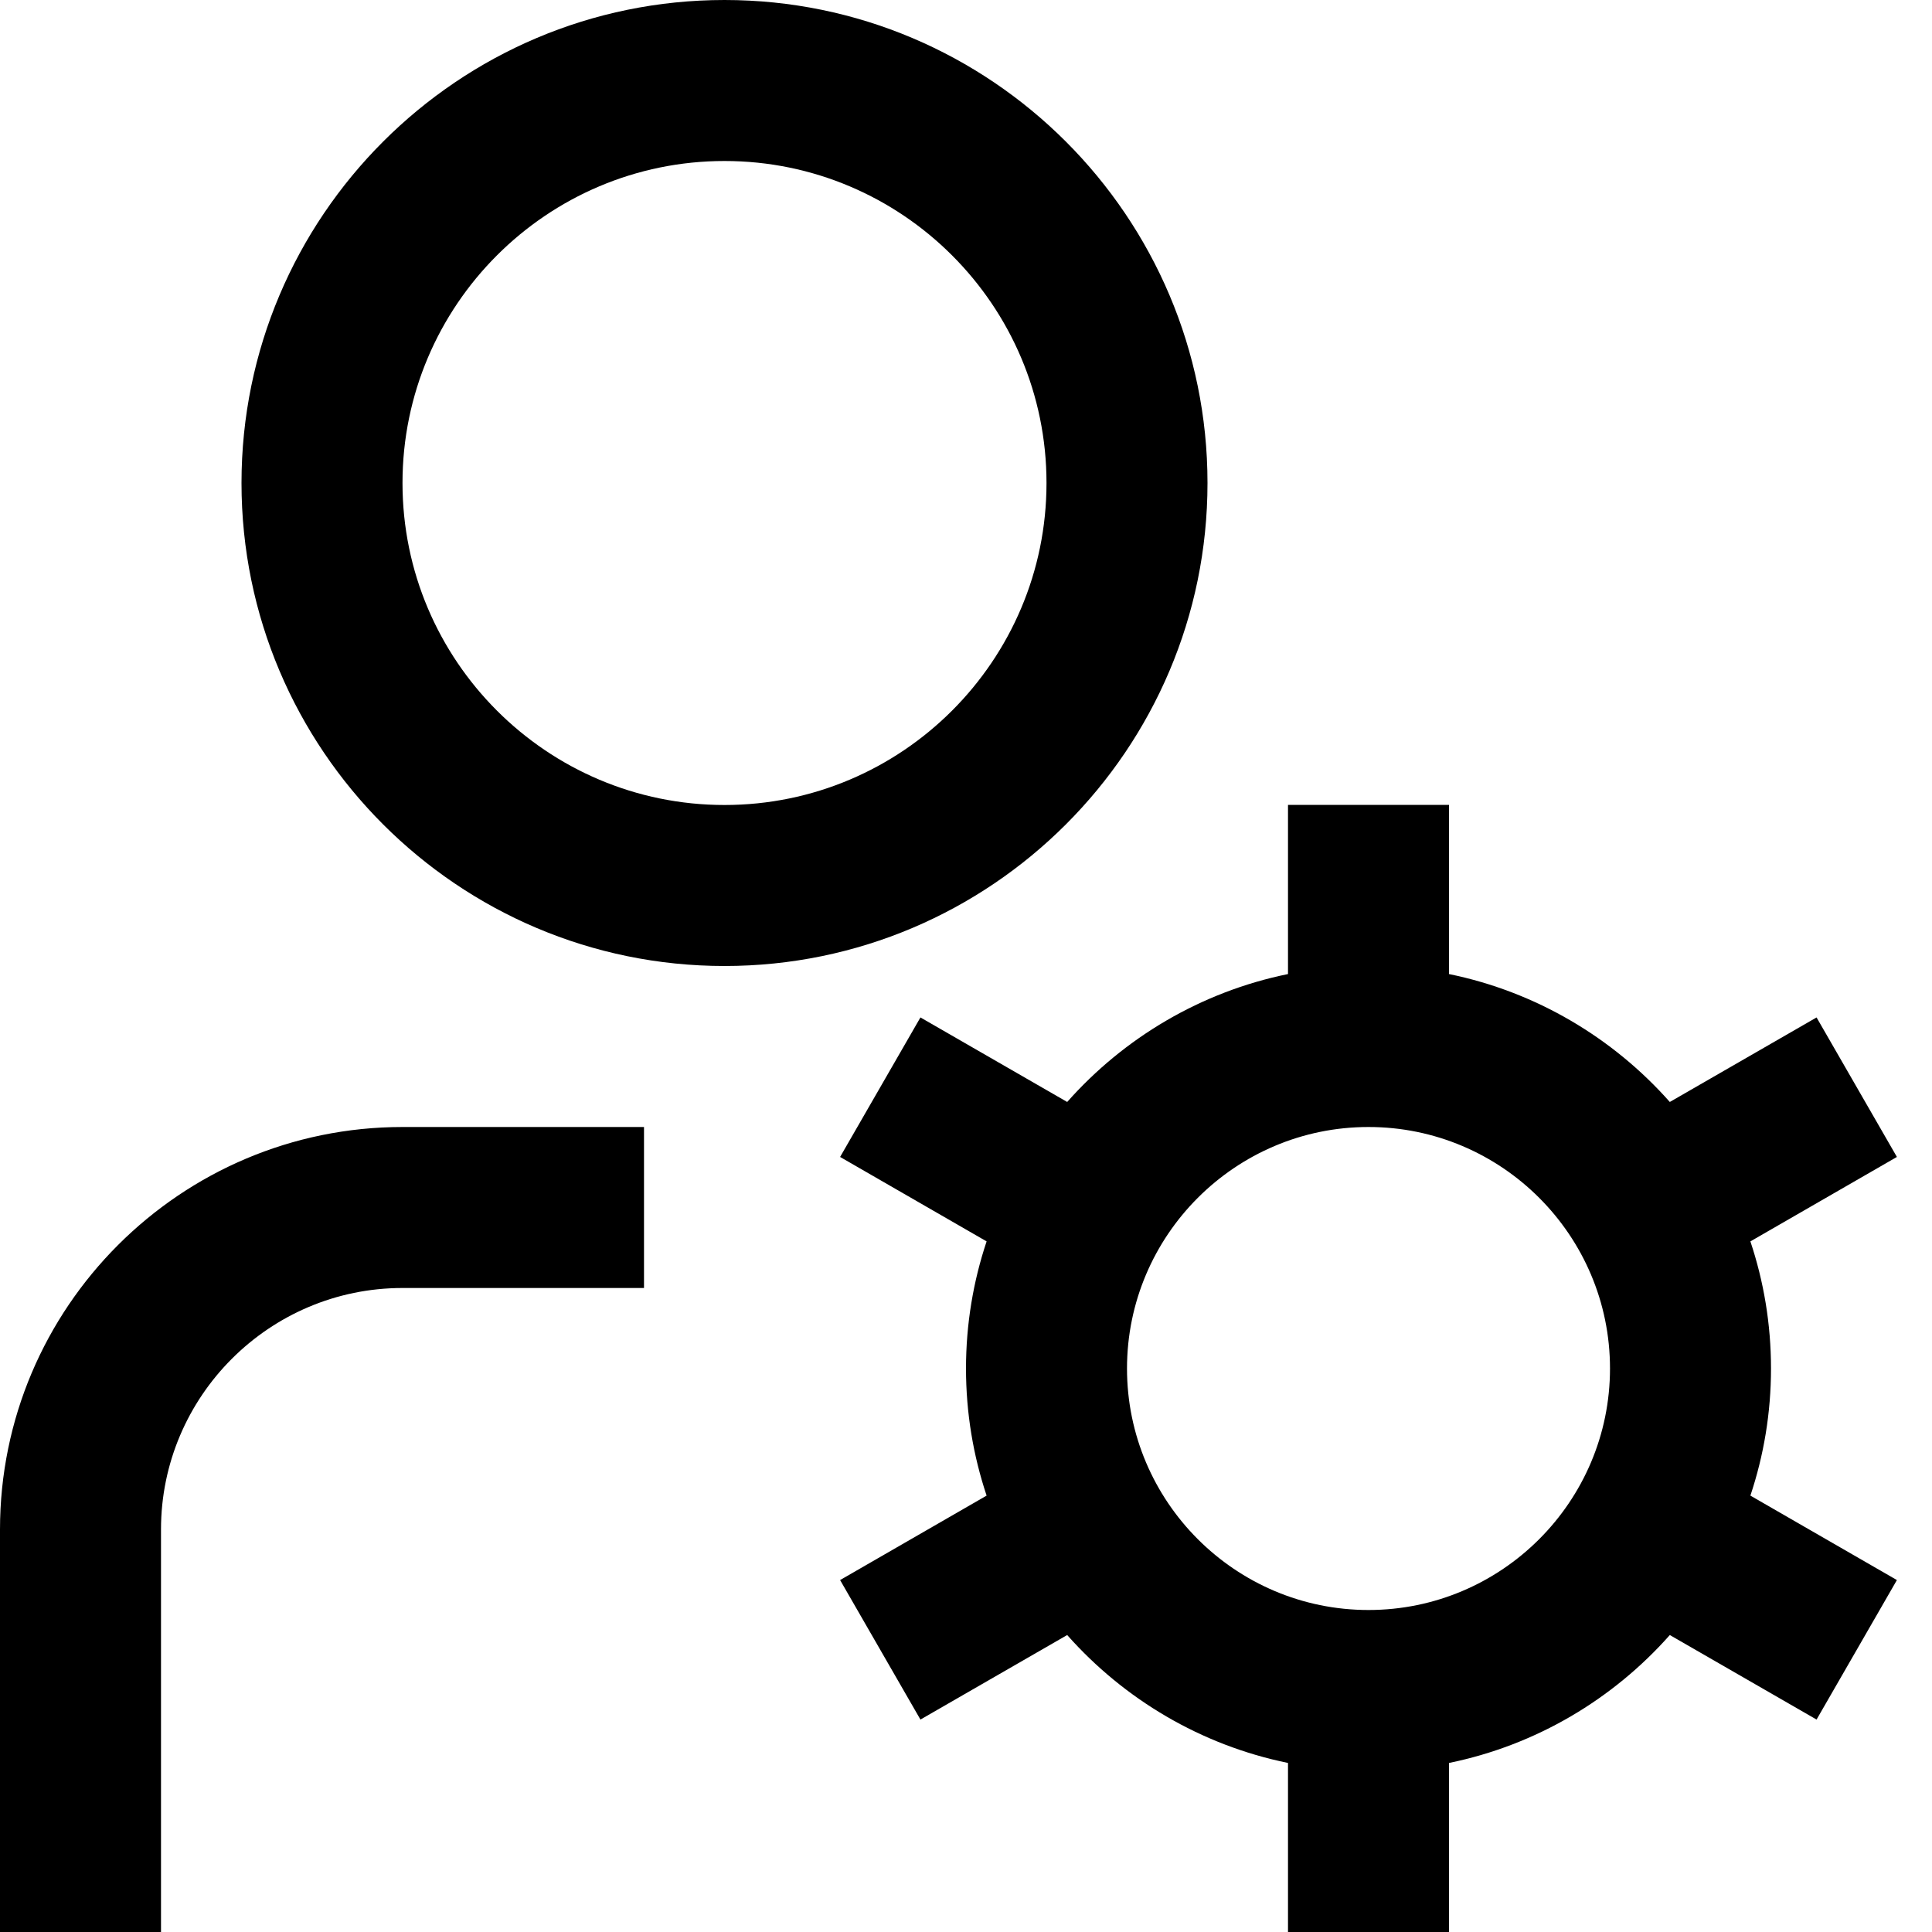 <?xml version="1.0" encoding="UTF-8"?>
<svg xmlns="http://www.w3.org/2000/svg" id="Layer_1" data-name="Layer 1" viewBox="0 0 24 24" width="512" height="512"><path d="M15,6c0-3.309-2.691-6-6-6S3,2.691,3,6s2.691,6,6,6,6-2.691,6-6Zm-6,4c-2.206,0-4-1.794-4-4s1.794-4,4-4,4,1.794,4,4-1.794,4-4,4Zm13,7c0-.552-.09-1.082-.256-1.579l1.82-1.049-.998-1.733-1.823,1.05c-.706-.797-1.662-1.368-2.743-1.589v-2.101h-2v2.101c-1.082,.221-2.037,.792-2.743,1.589l-1.823-1.05-.998,1.733,1.82,1.049c-.166,.497-.256,1.027-.256,1.579s.09,1.082,.256,1.579l-1.82,1.049,.998,1.733,1.823-1.05c.706,.797,1.662,1.368,2.743,1.589v2.101h2v-2.101c1.082-.221,2.037-.792,2.743-1.589l1.823,1.05,.998-1.733-1.82-1.049c.166-.497,.256-1.027,.256-1.579Zm-5,3c-1.654,0-3-1.346-3-3s1.346-3,3-3,3,1.346,3,3-1.346,3-3,3ZM5,14h3v2h-3c-1.654,0-3,1.346-3,3v5H0v-5c0-2.757,2.243-5,5-5Z"/></svg>
